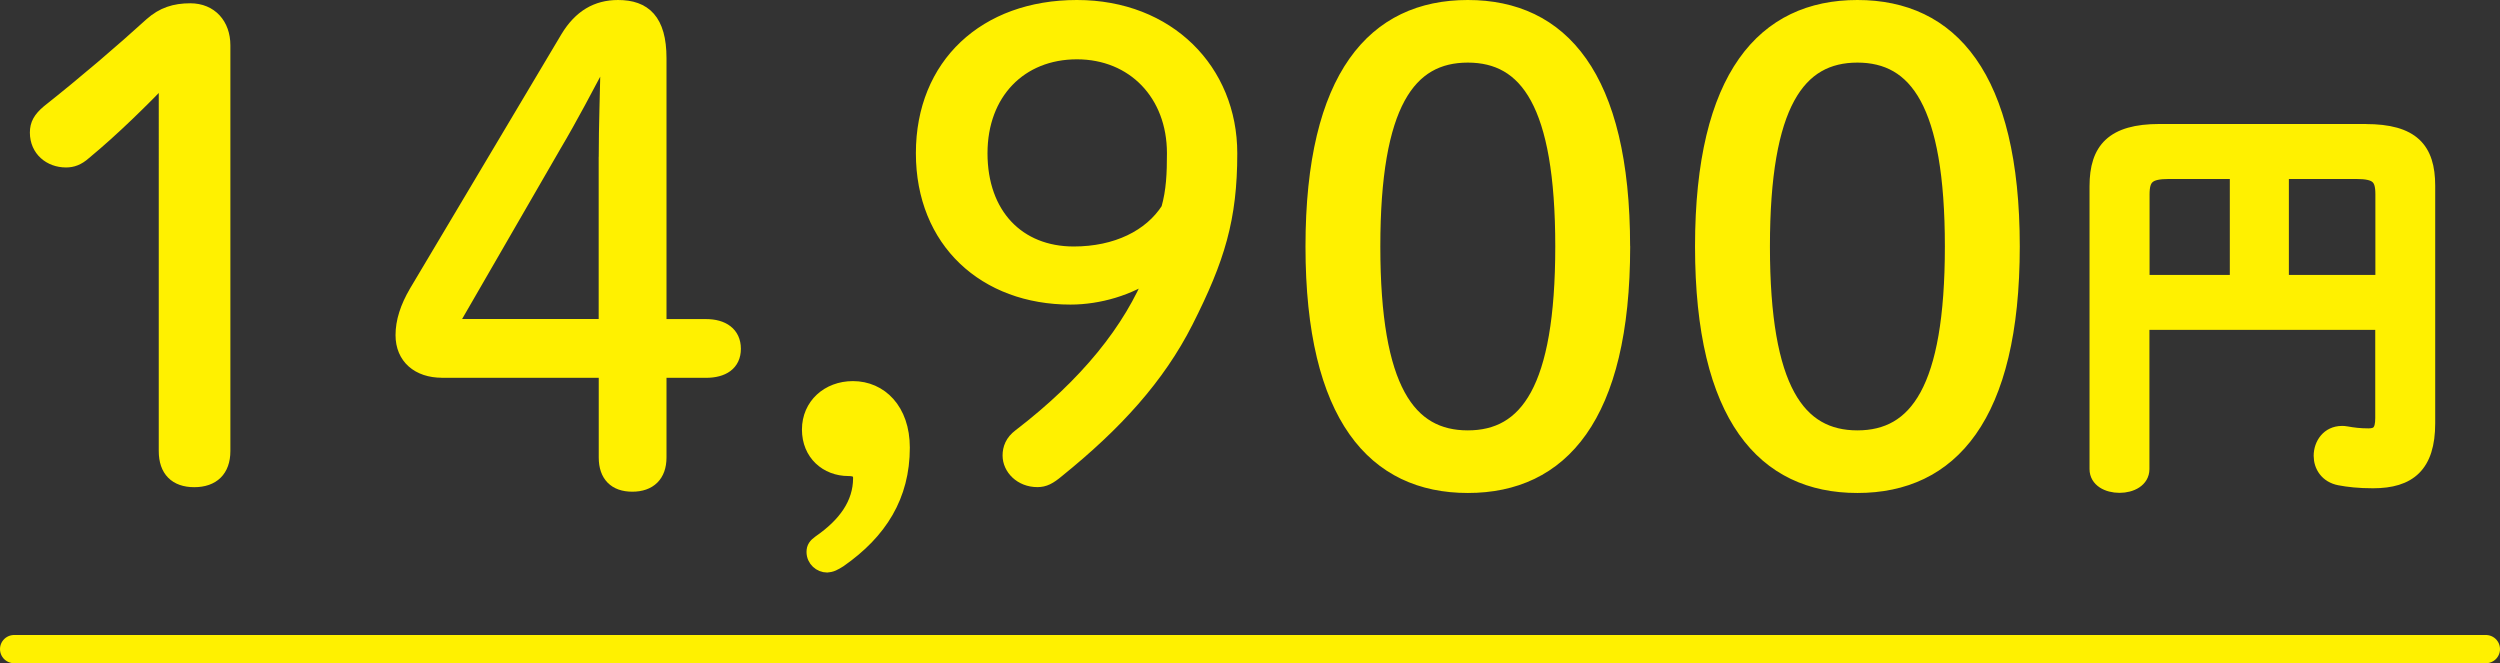 <?xml version="1.0" encoding="UTF-8"?>
<svg id="_レイヤー_2" data-name="レイヤー 2" xmlns="http://www.w3.org/2000/svg" viewBox="0 0 388.15 102.97">
  <rect x="0" y="0" width="388.15" height="102.97" fill="#333333" stroke="none"/>
  <defs>
    <style>
      .cls-1 {
        fill: #fff100;
        stroke-width: 1.98px;
      }

      .cls-1, .cls-2 {
        stroke: #fff100;
        stroke-linecap: round;
        stroke-linejoin: round;
      }

      .cls-2 {
        fill: none;
        stroke-width: 4.38px;
      }
    </style>
  </defs>
  <g id="design">
    <g>
      <g>
        <path class="cls-1" d="m25.62,12.04c-3.52,3.62-7.84,7.94-12.46,11.76-1.01.9-1.91,1.21-2.91,1.21-2.51,0-4.62-1.71-4.62-4.42,0-1.31.5-2.21,1.81-3.32,5.83-4.62,11.46-9.45,15.98-13.56,1.81-1.61,3.72-2.21,6.13-2.21,3.22,0,5.23,2.31,5.23,5.53v63c0,3.01-1.71,4.62-4.62,4.62s-4.52-1.61-4.52-4.62V12.04Z"/>
        <path class="cls-1" d="m68.63,57.66c-3.72,0-6.23-2.11-6.23-5.63,0-2.11.7-4.32,2.11-6.73L88.02,5.81c2.01-3.32,4.62-4.82,7.94-4.82,4.12,0,6.53,2.11,6.53,8.04v41.5h7.13c2.61,0,4.42,1.21,4.42,3.62s-1.81,3.52-4.42,3.52h-7.13v13.36c0,2.81-1.61,4.32-4.32,4.32s-4.22-1.51-4.22-4.32v-13.36h-25.32Zm25.32-33.26c0-5.12.2-10.15.3-15.27h-.7c-2.41,4.52-4.82,9.14-7.44,13.56l-16.08,27.83h23.91v-26.12Z"/>
        <path class="cls-1" d="m128.42,87.9c-1.11,0-2.21-.9-2.21-2.21,0-.7.3-1.11,1-1.61,3.92-2.71,6.23-5.93,6.23-9.85,0-.9-.5-1.31-1.71-1.31-3.42,0-6.23-2.41-6.23-6.23s3.01-6.53,6.93-6.53c4.32,0,7.84,3.42,7.84,9.34,0,7.54-3.52,13.16-9.85,17.58-.8.5-1.31.8-2.01.8Z"/>
        <path class="cls-1" d="m166.2,46.3c-13.26,0-23.01-8.74-23.01-22.51S152.93.99,167.2.99s23.91,9.95,23.91,22.81c0,10.15-1.91,16.38-6.83,26.12-4.42,8.74-11.05,15.98-20,23.21-1.31,1.1-2.11,1.51-3.21,1.51-2.61,0-4.42-1.91-4.42-3.92,0-1.11.4-2.21,1.61-3.12,10.35-7.94,17.18-16.38,20.7-25.22-3.52,2.51-8.34,3.92-12.76,3.92Zm-13.87-22.51c0,9.54,5.83,15.47,14.37,15.47,6.63,0,11.86-2.61,14.57-6.83.8-2.81.9-5.53.9-8.64,0-9.14-6.23-15.57-14.97-15.57s-14.87,6.23-14.87,15.57Z"/>
        <path class="cls-1" d="m252.11,38.27c0,26.53-9.65,37.28-24.21,37.28s-24.22-10.75-24.22-37.28S213.32.99,227.89.99s24.21,10.75,24.21,37.28Zm-38.79,0c0,22.21,5.53,29.54,14.57,29.54s14.57-7.34,14.57-29.54-5.53-29.54-14.57-29.54-14.57,7.33-14.57,29.54Z"/>
        <path class="cls-1" d="m312.6,38.27c0,26.53-9.65,37.28-24.22,37.28s-24.22-10.75-24.22-37.28S273.81.99,288.38.99s24.22,10.75,24.22,37.28Zm-38.79,0c0,22.21,5.53,29.54,14.57,29.54s14.57-7.34,14.57-29.54-5.53-29.54-14.57-29.54-14.57,7.33-14.57,29.54Z"/>
        <path class="cls-1" d="m367.28,20.25c7.32,0,9.82,2.82,9.82,8.6v36.85c0,6.68-3.02,9.12-8.67,9.12-2.18,0-3.85-.19-5.2-.45-2.05-.39-3.02-1.99-3.02-3.59,0-1.86,1.22-3.66,3.4-3.66.19,0,.45,0,.71.06,1.03.19,2.12.32,3.4.32,1.41,0,2.05-.58,2.05-2.57v-14.7h-37.04v22.6c0,1.8-1.8,2.7-3.66,2.7s-3.66-.9-3.66-2.7V28.91c0-5.78,2.57-8.67,9.89-8.67h31.97Zm-20.09,23.43v-16.88h-10.46c-3.15,0-3.98.83-3.98,3.4v13.48h14.44Zm7.19,0h15.41v-13.54c0-2.57-.83-3.34-3.98-3.34h-11.43v16.88Z"/>
      </g>
      <line class="cls-2" x1="2.19" y1="100.78" x2="385.96" y2="100.78"/>
    </g>
  </g>
</svg>